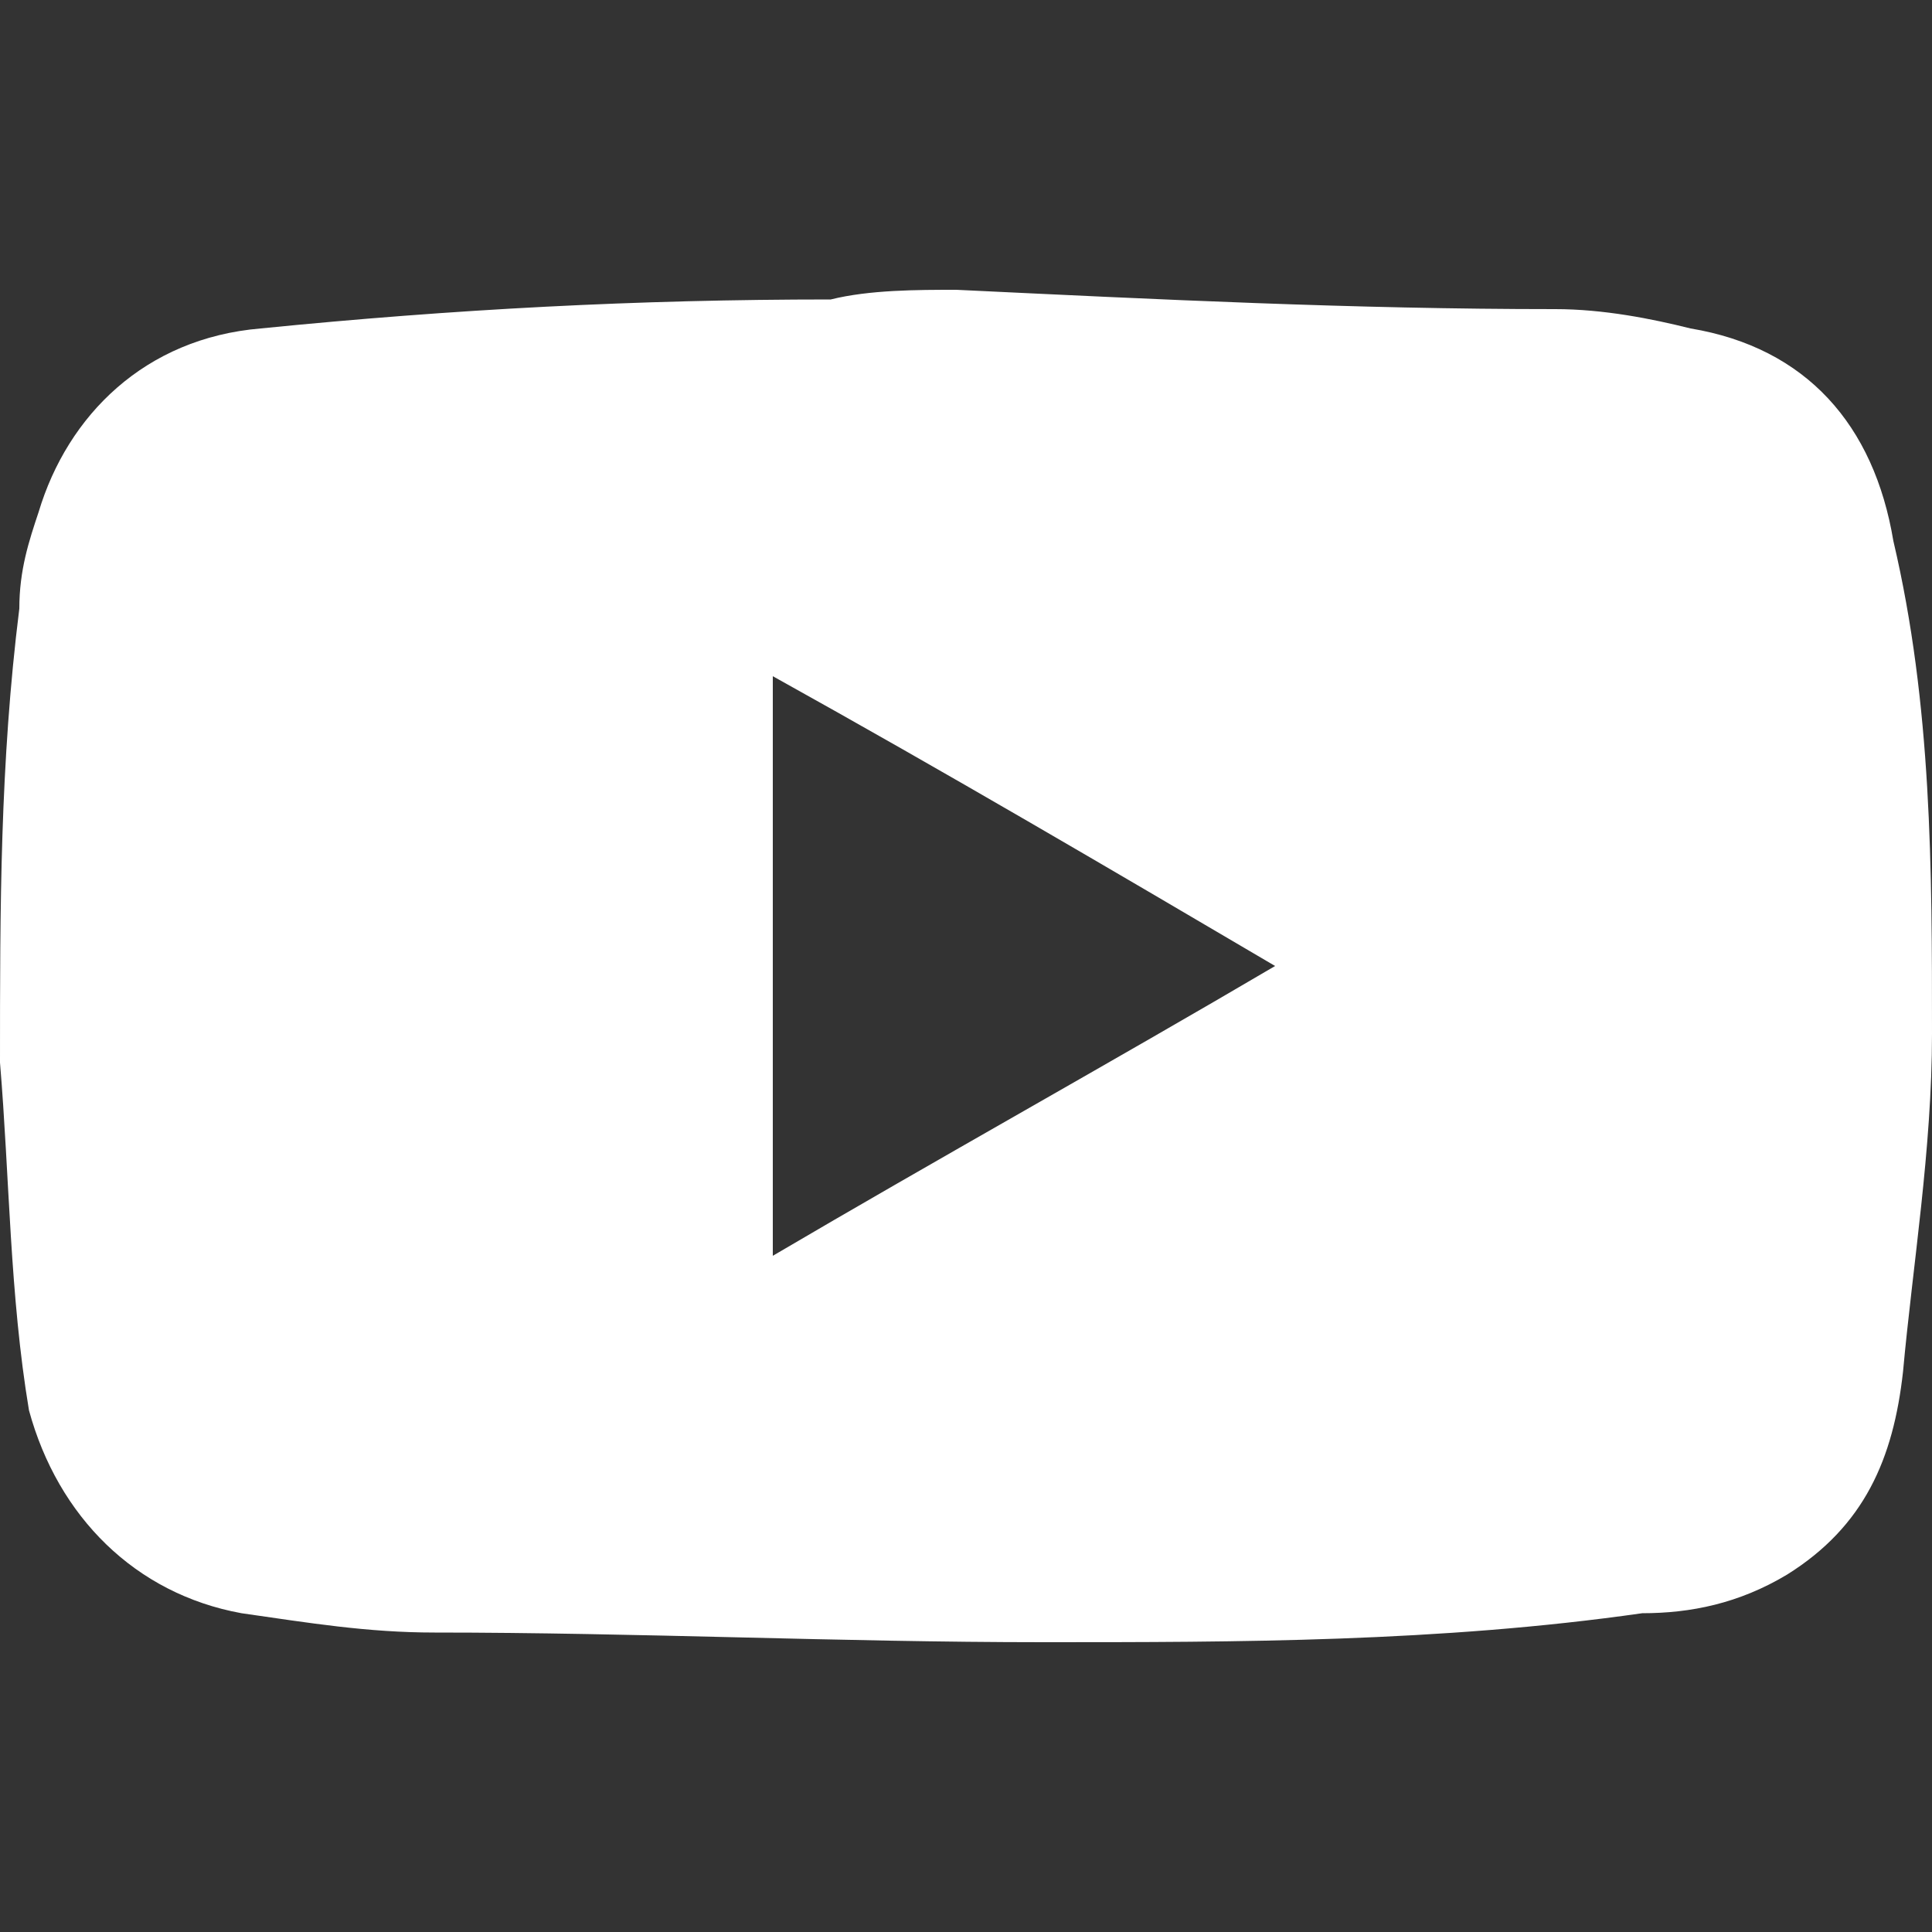 <?xml version="1.0" encoding="utf-8"?>
<!-- Generator: Adobe Illustrator 24.0.2, SVG Export Plug-In . SVG Version: 6.00 Build 0)  -->
<svg version="1.1" xmlns="http://www.w3.org/2000/svg" xmlns:xlink="http://www.w3.org/1999/xlink" x="0px" y="0px"
	 viewBox="0 0 20 20" style="enable-background:new 0 0 20 20;" xml:space="preserve">
<rect x="0" y="0" width="20" height="20" fill="#333333" stroke="none"/>
<style type="text/css">
	.st0{display:none;}
	.st1{display:inline;}
	.st2{fill:#E00000;}
	.st3{fill:#FFFFFF;}
</style>
<g id="red" class="st0">
	<g class="st1">
		<path class="st2" d="M9.9,3c2.1,0.1,4.1,0.2,6.2,0.2c0.5,0,1,0.1,1.4,0.2c1.2,0.2,1.9,1,2.1,2.2C20,7.3,20,9,20,10.7
			c0,1.2-0.2,2.4-0.3,3.5c-0.1,0.9-0.4,1.6-1.2,2.1c-0.5,0.3-1,0.4-1.5,0.4C14.9,17,12.8,17,10.8,17c-2.1,0-4.2-0.1-6.3-0.1
			c-0.7,0-1.3-0.1-2-0.2c-1.1-0.2-1.9-1-2.2-2.1C0.1,13.4,0.1,12.2,0,11c0-1.6,0-3.1,0.2-4.7c0-0.4,0.1-0.7,0.2-1
			c0.3-1,1.1-1.8,2.3-1.9c2-0.2,3.9-0.3,5.9-0.3C9,3,9.5,3,9.9,3C9.9,3,9.9,3,9.9,3z M8,7c0,2,0,4,0,6c1.7-1,3.5-2,5.2-3
			C11.5,9,9.8,8,8,7z"/>
	</g>
</g>
<g id="white">
	<g>
		<path class="st3" d="M9.9,3c2.1,0.1,4.1,0.2,6.2,0.2c0.5,0,1,0.1,1.4,0.2c1.2,0.2,1.9,1,2.1,2.2C20,7.3,20,9,20,10.7
			c0,1.2-0.2,2.4-0.3,3.5c-0.1,0.9-0.4,1.6-1.2,2.1c-0.5,0.3-1,0.4-1.5,0.4C14.9,17,12.8,17,10.8,17c-2.1,0-4.2-0.1-6.3-0.1
			c-0.7,0-1.3-0.1-2-0.2c-1.1-0.2-1.9-1-2.2-2.1C0.1,13.4,0.1,12.2,0,11c0-1.6,0-3.1,0.2-4.7c0-0.4,0.1-0.7,0.2-1
			c0.3-1,1.1-1.8,2.3-1.9c2-0.2,3.9-0.3,5.9-0.3C9,3,9.5,3,9.9,3C9.9,3,9.9,3,9.9,3z M8,7c0,2,0,4,0,6c1.7-1,3.5-2,5.2-3
			C11.5,9,9.8,8,8,7z"/>
	</g>
</g>
</svg>
